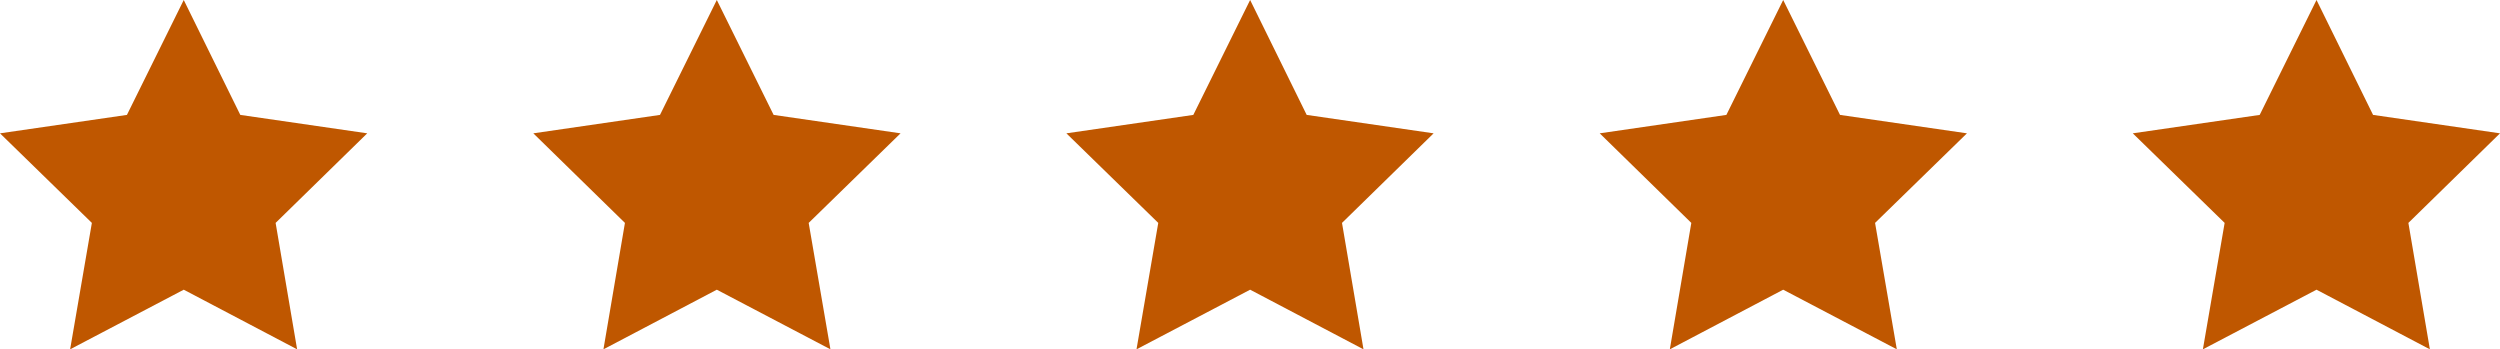 <svg xmlns="http://www.w3.org/2000/svg" xmlns:xlink="http://www.w3.org/1999/xlink" viewBox="0 0 97.69 13.65"><defs><style>.cls-1{fill:none;}.cls-2{clip-path:url(#clip-path);}.cls-3{fill:#bf5700;}</style><clipPath id="clip-path" transform="translate(-410 -1824)"><rect class="cls-1" width="1920" height="5797.35"/></clipPath></defs><g id="Layer_2" data-name="Layer 2"><g id="Layer_1-2" data-name="Layer 1"><g class="cls-2"><polygon class="cls-3" points="7.18 0 9.39 4.49 14.35 5.21 10.77 8.71 11.61 13.65 7.18 11.32 2.74 13.65 3.59 8.71 0 5.21 4.96 4.49 7.18 0"/><polygon class="cls-3" points="28.01 0 30.23 4.49 35.19 5.21 31.6 8.71 32.45 13.65 28.01 11.32 23.58 13.65 24.42 8.71 20.84 5.21 25.79 4.49 28.01 0"/><polygon class="cls-3" points="48.85 0 51.06 4.49 56.02 5.21 52.44 8.71 53.28 13.65 48.85 11.32 44.41 13.65 45.26 8.71 41.67 5.21 46.63 4.49 48.85 0"/><polygon class="cls-3" points="69.68 0 71.9 4.49 76.86 5.21 73.27 8.71 74.12 13.65 69.68 11.32 65.25 13.65 66.09 8.71 62.51 5.21 67.46 4.49 69.68 0"/><polygon class="cls-3" points="90.52 0 92.73 4.49 97.69 5.21 94.11 8.71 94.95 13.65 90.52 11.32 86.08 13.65 86.93 8.71 83.34 5.21 88.3 4.49 90.52 0"/></g></g></g></svg>